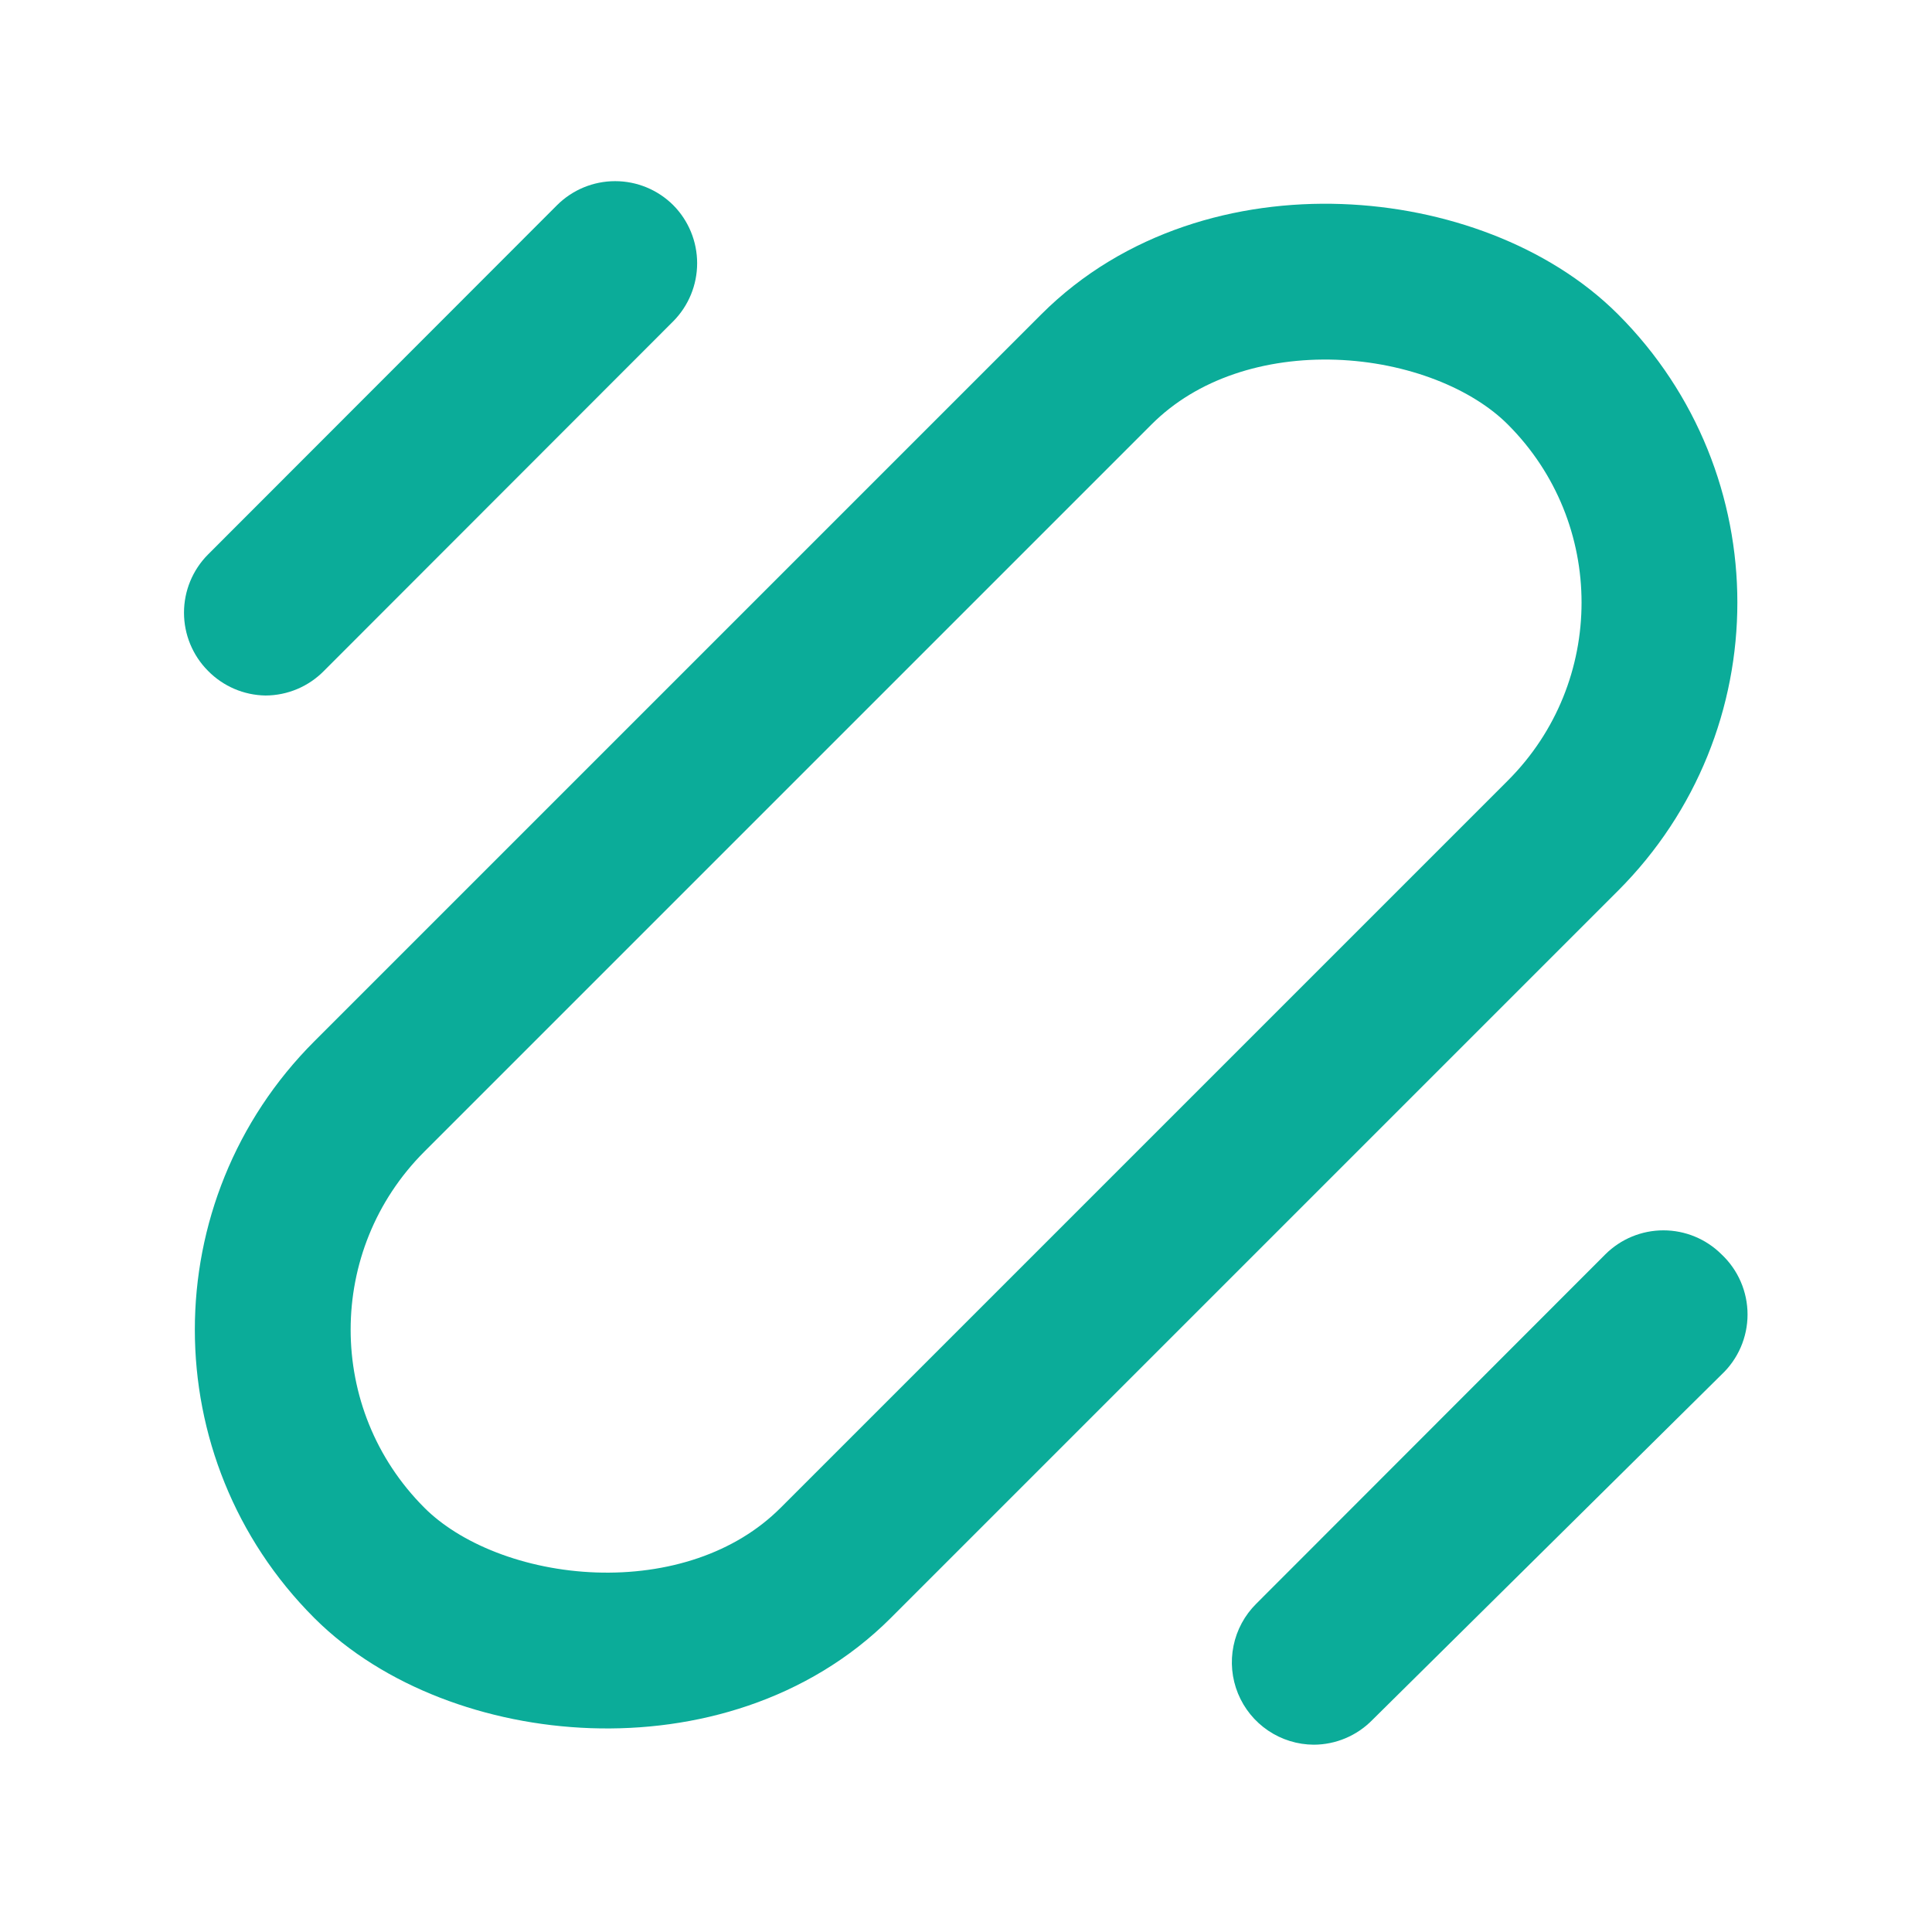 <svg width="372" height="372" viewBox="0 0 372 372" fill="none" xmlns="http://www.w3.org/2000/svg">
<g clip-path="url(#clip0_403:33)">
<path d="M51.137 133.918C53.235 133.909 55.31 133.484 57.243 132.667C59.175 131.85 60.926 130.657 62.395 129.157L129.623 61.871C132.576 58.897 134.233 54.875 134.233 50.683C134.233 46.49 132.576 42.468 129.623 39.495C126.652 36.539 122.633 34.88 118.444 34.88C114.256 34.88 110.237 36.539 107.266 39.495L40.038 106.781C37.085 109.755 35.428 113.777 35.428 117.969C35.428 122.162 37.085 126.184 40.038 129.157C42.966 132.147 46.955 133.859 51.137 133.918ZM331.465 241.513C328.494 238.557 324.475 236.898 320.287 236.898C316.098 236.898 312.079 238.557 309.108 241.513L241.88 308.8C239.654 311.01 238.132 313.831 237.508 316.907C236.883 319.982 237.184 323.174 238.372 326.079C239.56 328.984 241.582 331.471 244.182 333.225C246.782 334.98 249.844 335.923 252.979 335.936C255.077 335.928 257.152 335.502 259.085 334.685C261.017 333.868 262.768 332.675 264.237 331.176L331.465 264.682C333.049 263.198 334.312 261.404 335.175 259.411C336.038 257.419 336.484 255.27 336.484 253.098C336.484 250.926 336.038 248.777 335.175 246.784C334.312 244.792 333.049 242.998 331.465 241.513Z" fill="#0BAC99"/>
<rect x="26.213" y="256.023" width="325" height="127" rx="63.5" transform="rotate(-45 26.213 256.023)" stroke="#0BAC99" stroke-width="30"/>
</g>
<defs>
<clipPath id="clip0_403:33">
<rect width="372" height="372" fill="white"/>
</clipPath>
</defs>
</svg>
